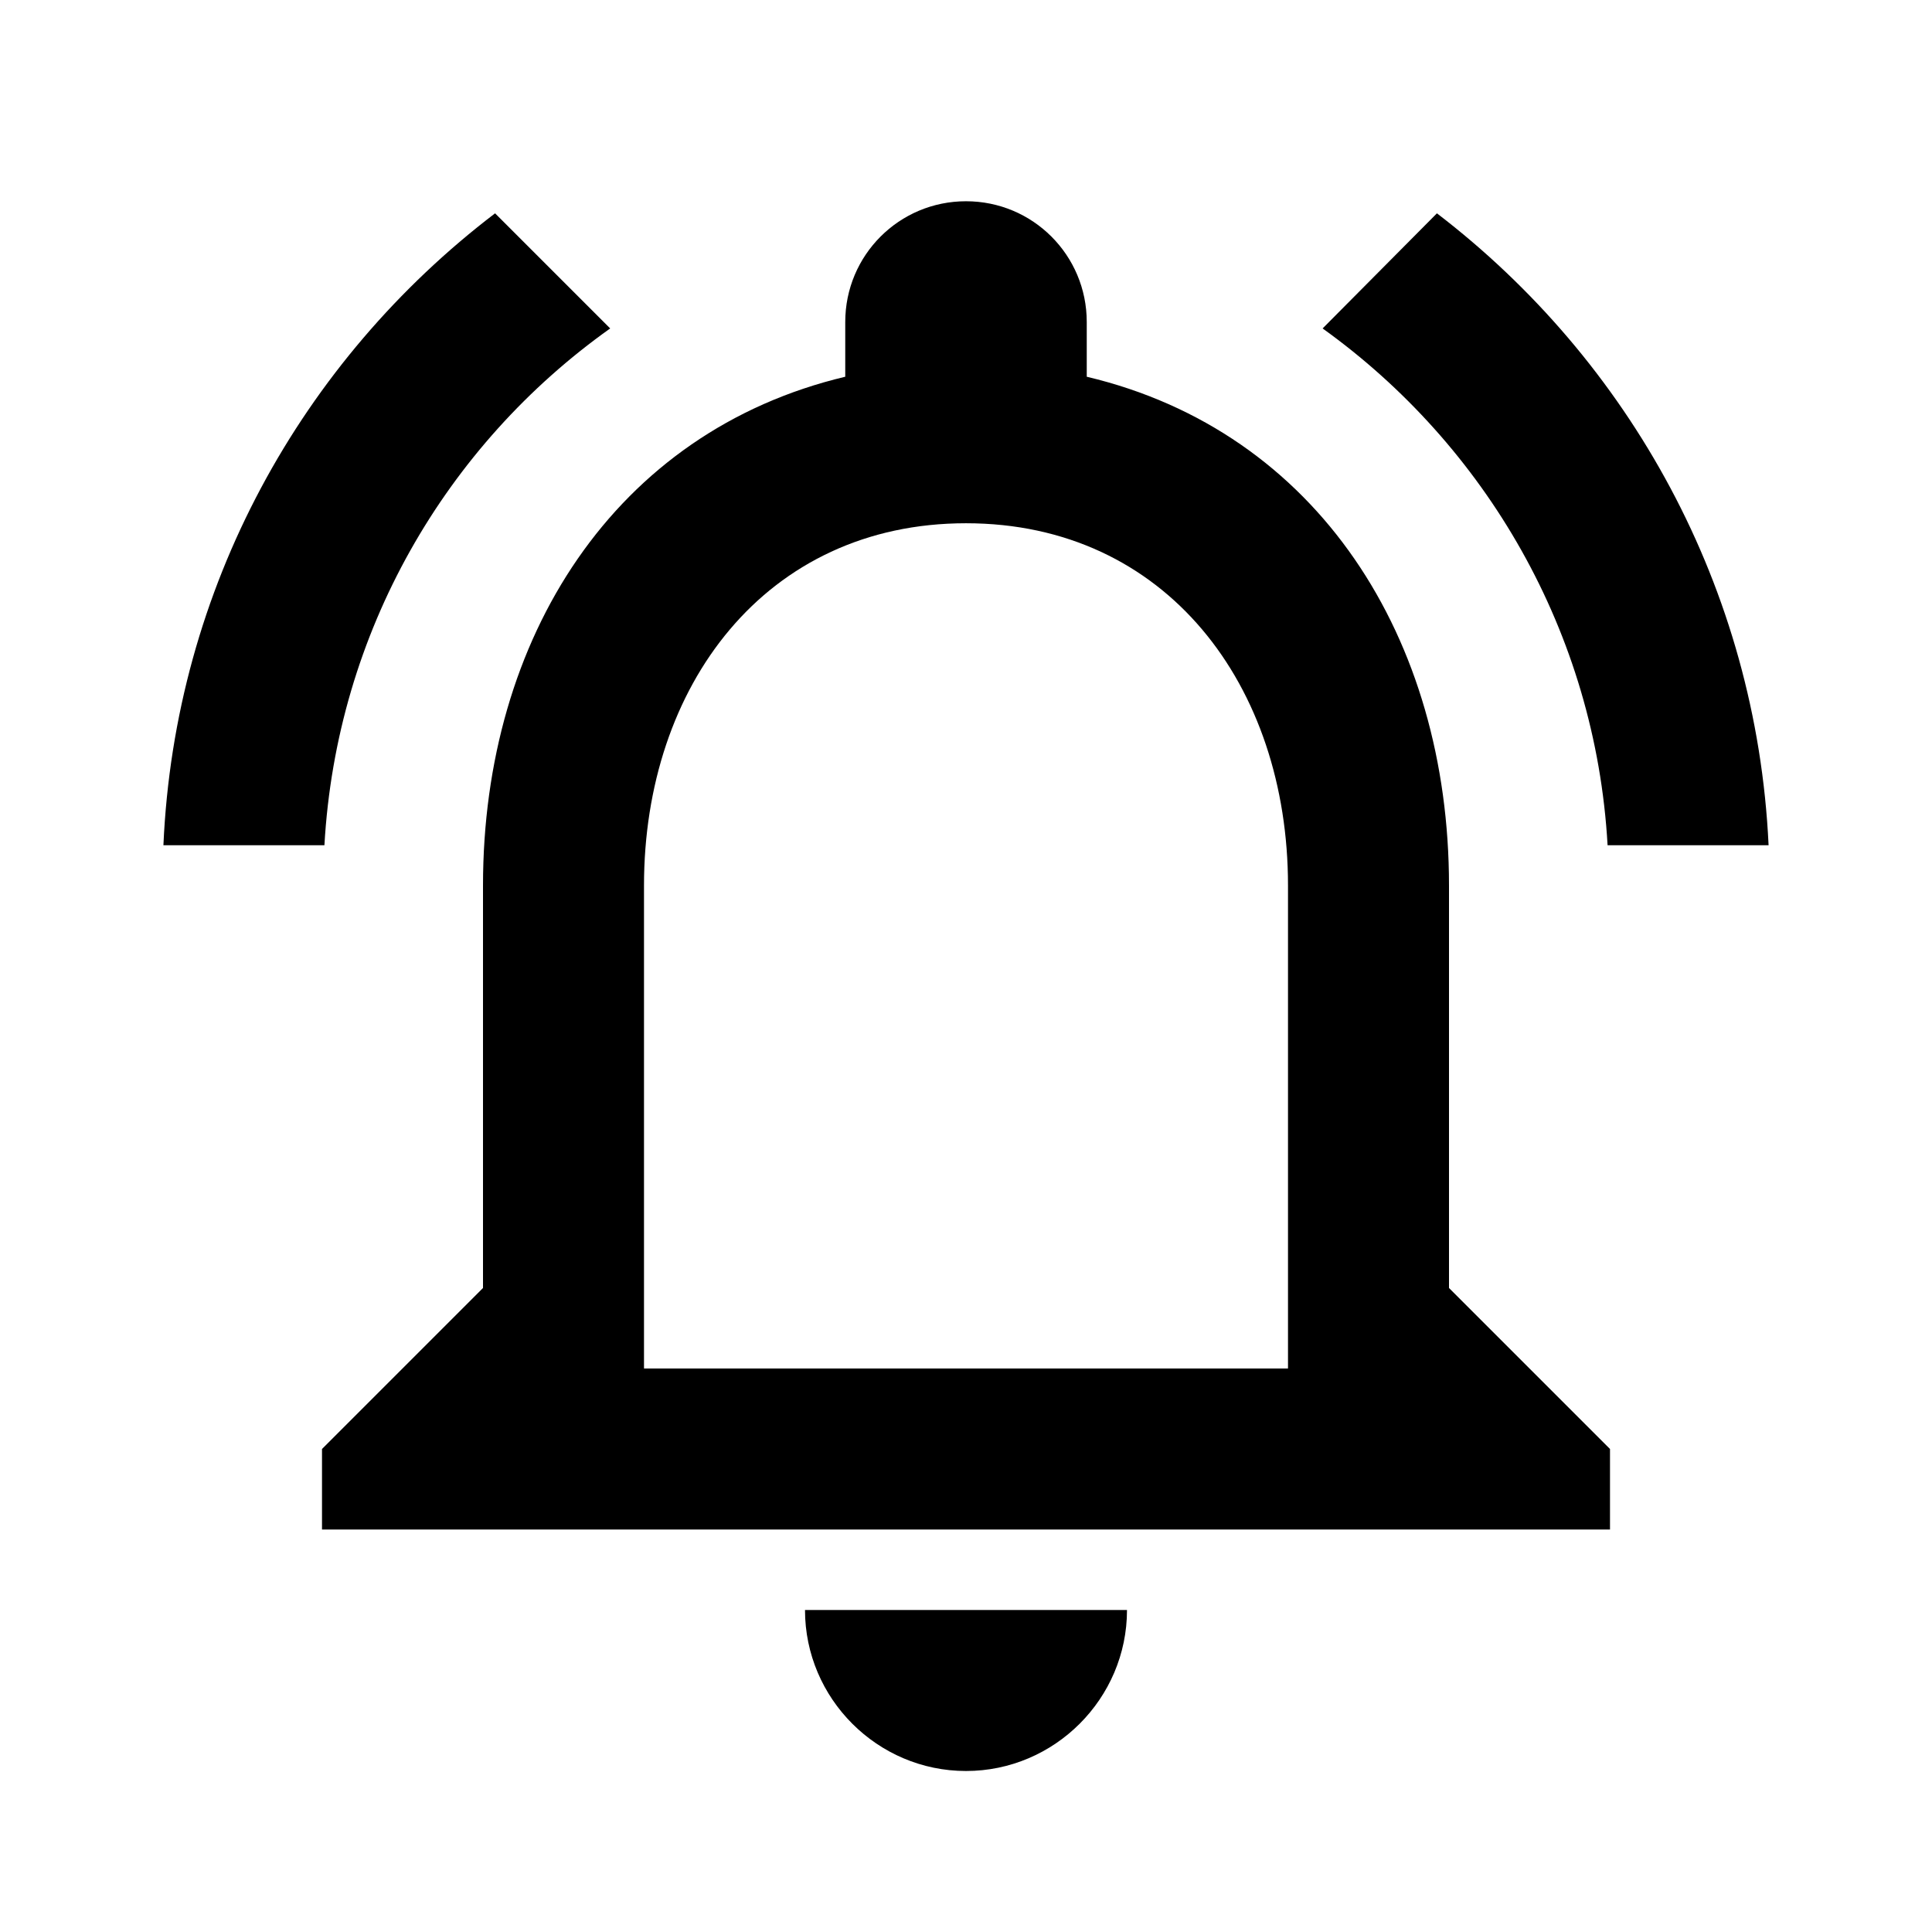 <svg viewBox="0 0 24 24" fill="none" xmlns="http://www.w3.org/2000/svg" id="ic-alarm"><path fill-rule="evenodd" clip-rule="evenodd" d="M18 16V11C18 7.93 16.37 5.36 13.5 4.68V4C13.5 3.17 12.83 2.5 12 2.5C11.17 2.5 10.5 3.17 10.5 4V4.68C7.64 5.36 6 7.92 6 11V16L4 18V19H20V18L18 16ZM12 22C13.1 22 14 21.1 14 20H10C10 21.1 10.9 22 12 22ZM8 17H16V11C16 8.52 14.49 6.5 12 6.5C9.51 6.5 8 8.52 8 11V17ZM7.58 4.08L6.15 2.65C3.75 4.48 2.17 7.3 2.03 10.5H4.03C4.18 7.85 5.54 5.53 7.58 4.08ZM21.97 10.5H19.97C19.82 7.85 18.45 5.53 16.43 4.08L17.85 2.65C20.24 4.48 21.82 7.3 21.97 10.5Z" fill="currentColor"></path></svg>